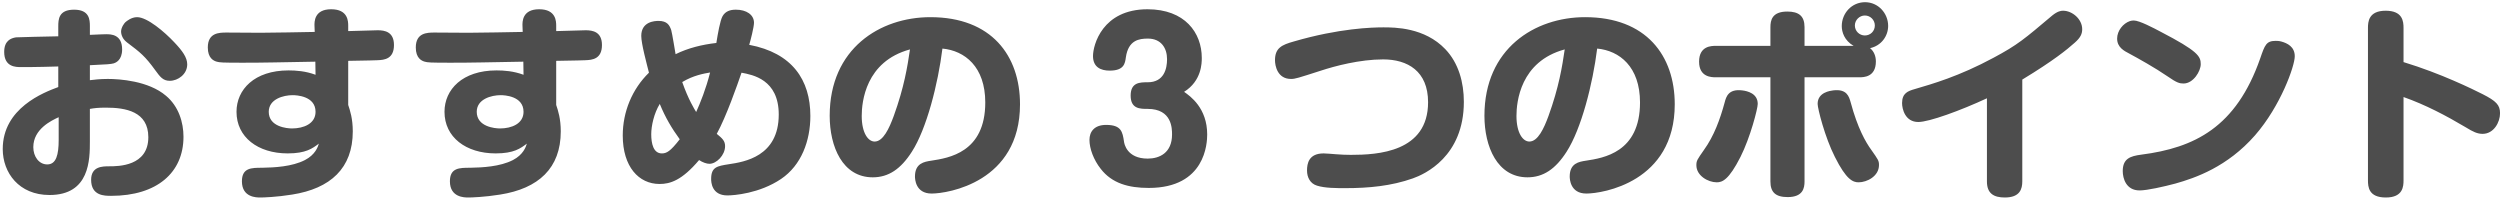 <svg xmlns="http://www.w3.org/2000/svg" width="601" height="48" viewBox="0 0 601 48">
  <path fill="#4D4D4D" d="M596.81 32.179c-1.25 0-2.3-.5-4-1.55-4.8-2.851-9.751-5.451-15.001-7.301v20.001c0 1.45-.1 4.151-4.25 4.151-4.151 0-4.301-2.551-4.301-4.151V6.727c0-1.4.1-4.15 4.251-4.15 4.1 0 4.3 2.55 4.3 4.15v8.201c9.051 2.75 16.701 6.55 19.001 7.7 3.25 1.65 4.2 2.6 4.2 4.6 0 2.15-1.5 4.951-4.2 4.951zm-73.851 11.95c-2.801.75-6.801 1.65-8.601 1.65-3.25 0-4.05-2.9-4.05-4.65 0-3 1.8-3.6 4.45-3.95 12.801-1.65 22.802-6.55 28.602-23.152 1.1-3.2 1.45-4.2 3.7-4.2.3 0 .8 0 1.35.15 1.45.4 3.25 1.25 3.25 3.55 0 2.351-3.4 11.951-9.55 19.002-6.651 7.6-14.351 10.25-19.151 11.6zm1.95-24.051c-.95 0-1.65-.2-3.8-1.7-3.051-2.1-7.201-4.401-9.151-5.451-1.35-.7-3-1.55-3-3.65 0-1.9 1.45-3.65 3.05-4.2.3-.1.6-.15.95-.15 1.35 0 4.75 1.8 6.45 2.7 8.951 4.65 9.651 5.9 9.651 7.801 0 1.65-1.75 4.65-4.15 4.65zm-38.75-.95v24.451c0 1.85-.55 3.901-4.2 3.901-2.7 0-4.3-1.001-4.3-3.851V23.628c-6.35 2.95-13.901 5.7-16.501 5.7-3.15 0-3.9-3.1-3.9-4.55 0-2.4 1.45-2.9 3-3.35 4.25-1.25 10.651-3.05 19.001-7.551 5.8-3.1 7.4-4.5 14.101-10.15 1.3-1.05 2.1-1.15 2.6-1.15 2.2 0 4.6 2 4.6 4.45 0 1.1-.4 2-1.75 3.2-1.9 1.7-5.15 4.351-12.651 8.901zm-35.199-4.35c0 3.8-3 3.8-3.95 3.8h-13.201v25.051c0 1.55-.35 3.751-4.05 3.751-2.95 0-4.15-1.201-4.15-3.751V18.578h-13.151c-.95 0-4 0-4-3.75 0-3.801 3-3.801 4-3.801h13.151v-4.5c0-1.6.35-3.75 4.05-3.75 2.75 0 4.15 1.05 4.15 3.75v4.5h11.801c-2.25-1.3-2.85-3.35-2.85-4.75 0-3.1 2.4-5.75 5.6-5.75 3.15 0 5.551 2.65 5.551 5.7 0 2.4-1.601 4.75-4.351 5.35.95.75 1.4 1.95 1.4 3.201zm-.25-8.651c0-1.3-1.05-2.4-2.4-2.4-1.3 0-2.4 1.1-2.4 2.4 0 1.35 1.1 2.4 2.4 2.4 1.35 0 2.4-1.05 2.4-2.4zm-36.102 18.501c.35-1.35.9-3.3 4.2-2.9 1.3.15 3.751.75 3.751 3.25 0 1.15-1.8 8.101-4.151 12.751-2.8 5.5-4.35 6.1-5.7 6.1-2.1 0-4.9-1.6-4.9-4.1 0-1.1.2-1.35 1.8-3.65 2.45-3.4 3.9-7.401 5-11.451zm-33.249 21.901c-3.9 0-4-3.55-4-4.1 0-3.2 2.25-3.55 3.9-3.8 4.2-.65 13.001-1.95 13.001-14.001 0-8.6-4.95-12.451-10.301-12.951-1.05 8.451-3.8 19.302-7.35 24.802-2.65 4.15-5.6 6.15-9.401 6.15-7.25 0-10.35-7.35-10.35-14.801 0-16.151 12.1-23.701 24.201-23.701 14.701 0 21.551 9.25 21.551 20.951 0 18.701-17.351 21.451-21.251 21.451zm-16.801-18.651c0 4.101 1.55 6.151 3.1 6.151 2.05 0 3.501-3.15 4.601-6.151 2.5-6.9 3.3-11.9 3.9-16.001-10.701 2.901-11.601 12.651-11.601 16.001zm-41.049 17.351c-2.3 0-5.001 0-6.901-.6-1.65-.5-2.4-2-2.4-3.65s.4-4.1 4-4.1c.55 0 2.351.15 2.951.2 1.25.1 2.45.15 3.6.15 6.4 0 18.551-.65 18.551-12.651 0-7.5-4.95-10.3-10.801-10.3-5.6 0-11.6 1.6-14.951 2.7-5.6 1.8-6.2 2-7.2 2-3.25 0-3.85-3.15-3.85-4.5 0-2.951 1.65-3.701 4.5-4.501 10.951-3.2 18.951-3.4 21.551-3.4 2.7 0 9.901 0 14.901 5.25 3.2 3.351 4.45 8.001 4.45 12.651 0 13.151-9.4 17.401-12.25 18.401-5.201 1.85-10.701 2.35-16.151 2.35zm-47.35-.05c-4.851 0-8.851-1.1-11.551-4.6-1.7-2.15-2.7-4.85-2.7-6.95 0-1.95 1.15-3.601 4-3.601 3.65 0 3.95 1.651 4.3 4.001.05.45.65 4.1 5.701 4.1 2.8 0 5.85-1.35 5.85-5.8 0-1.4 0-6.151-5.85-6.151-1.85 0-4.1 0-4.1-3.2s2.25-3.2 4.1-3.2c3.95 0 4.65-3.3 4.65-5.55 0-2.701-1.45-4.951-4.6-4.951-2.1 0-4.701.35-5.301 4.5-.2 1.501-.45 3.201-3.9 3.201-2.15 0-4-.85-4-3.501 0-2.65 2.25-11.25 13.101-11.25 9 0 13.051 5.65 13.051 11.7 0 1.151 0 5.501-4.251 8.151 1.5 1.05 5.551 3.9 5.551 10.251 0 2.05-.4 12.85-14.051 12.85zm-52.2 1.35c-3.9 0-4-3.55-4-4.1 0-3.2 2.25-3.55 3.9-3.8 4.201-.65 13.001-1.95 13.001-14.001 0-8.6-4.95-12.451-10.3-12.951-1.05 8.451-3.801 19.302-7.351 24.802-2.65 4.15-5.6 6.15-9.4 6.15-7.251 0-10.351-7.35-10.351-14.801 0-16.151 12.101-23.701 24.201-23.701 14.701 0 21.552 9.25 21.552 20.951 0 18.701-17.351 21.451-21.252 21.451zm-16.801-18.651c0 4.101 1.55 6.151 3.101 6.151 2.05 0 3.5-3.15 4.6-6.151 2.5-6.9 3.3-11.9 3.9-16.001-10.701 2.901-11.601 12.651-11.601 16.001zM187.76 43.029c-5.2 3.5-11.35 3.951-12.901 3.951-3.8 0-3.9-3.251-3.9-3.951 0-2.9 1.45-3.1 4.25-3.55 3.651-.55 12.001-1.8 12.001-11.951 0-8.45-6.3-9.55-8.95-10.05-1.05 3.05-3.651 10.5-5.951 14.701 1.35 1.1 2 1.7 2 2.95 0 2.2-2.1 4.25-3.75 4.25-.65 0-1.6-.3-2.5-.9-4.15 4.9-6.95 5.75-9.501 5.75-5 0-8.85-4.15-8.85-11.65 0-5.701 2.25-11.151 6.3-15.101-.55-2.2-1.85-6.951-1.85-8.851 0-3.5 3.35-3.6 4.15-3.6 2.101 0 2.651 1.05 3.051 2.2.25.85.9 5 1.05 5.8 3.05-1.5 6.35-2.3 9.8-2.7.35-2.2.9-5.4 1.5-6.45.7-1.2 1.851-1.55 3.201-1.55 2.5 0 4.35 1.2 4.35 3.15 0 1-.85 4.35-1.15 5.3 10.35 1.95 14.701 8.451 14.701 17.101 0 5.951-2.15 11.851-7.051 15.151zm-29.152-18.051c-1.4 2.3-2.05 5.3-2.05 7.301 0 2.2.5 4.6 2.551 4.6 1.15 0 2.05-.5 4.3-3.4-1.9-2.6-3.45-5.201-4.801-8.501zm5.401-5.25c1.45 4.15 2.95 6.55 3.35 7.2 1-2.2 2.35-5.55 3.35-9.5-1.5.25-4.05.7-6.7 2.3zm-23.299-5.25c-1 .05-1.6.05-7 .15v10.6c.45 1.35 1.1 3.3 1.1 6.351 0 8.85-5.35 13.75-14.601 15.2-3.7.601-6.9.701-7.6.701-.95 0-4.451 0-4.451-3.901 0-3.25 2.301-3.25 4.851-3.25 2.9-.05 7.2-.25 10.3-1.85 2.501-1.3 3.101-3.15 3.351-3.95-1.551 1.15-3.101 2.35-7.501 2.35-7.15 0-12.301-3.9-12.301-10.001 0-5.35 4.301-9.95 12.501-9.95 1.75 0 4.1.15 6.501 1.05l-.05-3.15c-8.851.15-12.001.25-17.452.25-5.05 0-5.5-.05-6.25-.25s-2.15-.851-2.15-3.401c0-3.55 2.7-3.6 4.5-3.6 1.3 0 7.001.05 8.201.05 5.4-.05 7.6-.1 13.001-.2l-.05-1.35c-.05-1.05-.1-4.1 4-4.1s4.1 2.95 4.1 4v1.25c1.1 0 6.05-.2 7.1-.2 1.651 0 3.901.35 3.901 3.55 0 3.351-2.3 3.601-4.001 3.651zm-20.351 8.4c-2.25 0-5.75.95-5.75 4 0 3.601 4.35 4.001 5.6 4.001 2.8 0 5.651-1.151 5.651-4.001 0-3.85-4.701-4-5.501-4zm-29.649-8.4c-1 .05-1.6.05-7 .15v10.6c.45 1.35 1.1 3.3 1.1 6.351 0 8.85-5.35 13.75-14.601 15.2-3.7.601-6.9.701-7.6.701-.95 0-4.451 0-4.451-3.901 0-3.25 2.301-3.25 4.851-3.25 2.9-.05 7.2-.25 10.3-1.85 2.501-1.3 3.101-3.15 3.351-3.95-1.551 1.15-3.101 2.35-7.501 2.35-7.15 0-12.301-3.9-12.301-10.001 0-5.35 4.301-9.95 12.501-9.95 1.75 0 4.1.15 6.501 1.05l-.05-3.15c-8.851.15-12.001.25-17.452.25-5.05 0-5.5-.05-6.25-.25s-2.15-.851-2.15-3.401c0-3.55 2.7-3.6 4.5-3.6 1.3 0 7.001.05 8.201.05 5.4-.05 7.6-.1 13.001-.2l-.05-1.35c-.05-1.05-.1-4.1 4-4.1s4.1 2.95 4.1 4v1.25c1.1 0 6.05-.2 7.1-.2 1.651 0 3.901.35 3.901 3.55 0 3.351-2.3 3.601-4.001 3.651zm-20.351 8.4c-2.25 0-5.75.95-5.75 4 0 3.601 4.35 4.001 5.6 4.001 2.8 0 5.651-1.151 5.651-4.001 0-3.85-4.701-4-5.501-4zm-29.549-3.45c-1.65 0-2.35-1-3.45-2.5-2.5-3.451-3.6-4.301-6.85-6.751-1.4-1.05-1.4-2.45-1.4-2.6 0-1.05.9-2.15 1.05-2.25.3-.25 1.4-1.2 2.8-1.2 2.45 0 6.6 3.55 8.901 6 2 2.1 3.15 3.7 3.15 5.351 0 2.35-2.2 3.95-4.201 3.95zm-13.45-4.2c-.8.2-1.3.25-5.751.45v3.6c.9-.1 2.3-.3 4.301-.3 2.8 0 9.8.45 14 4.05 3.051 2.55 4.201 6.4 4.201 9.851 0 8.6-6.351 14.201-17.401 14.201-1.601 0-4.801 0-4.801-3.851 0-3.25 2.75-3.25 4.351-3.25 2.15 0 9.4 0 9.4-7 0-6.201-5.5-7.101-10.15-7.101-1.901 0-2.701.1-3.901.3v7.751c0 4.4 0 12.951-9.7 12.951C4.558 46.88.658 41.529.658 35.829c0-9.851 9.851-13.601 13.351-14.901v-4.95c-1.15.05-6.001.15-7.001.15h-1.95c-1.25 0-4.05 0-4.05-3.651 0-2.65 1.55-3.3 2.85-3.5.4-.05 7.851-.2 10.151-.25v-2.35c0-1.75.1-4.05 3.8-4.05 3.7 0 3.8 2.4 3.8 4v2.05c2.4-.1 3.25-.15 3.901-.15 1.1 0 3.85 0 3.85 3.65 0 2.601-1.55 3.201-2 3.351zm-13.251 12.95c-1.75.8-6.101 2.851-6.101 7.201 0 2.25 1.351 4.15 3.351 4.15 2.15 0 2.75-2.3 2.75-5.9v-5.451zm430.801-3.55c1.65 6.151 3.6 9.551 4.95 11.401 1.65 2.35 1.85 2.6 1.85 3.65 0 2.7-2.9 4.15-4.9 4.15-1.35 0-2.95-.6-5.7-6.1-2.4-4.7-4.15-11.651-4.15-12.751 0-2.8 3.05-3.15 3.75-3.25 3.3-.4 3.8 1.5 4.2 2.9z"/>
</svg>
